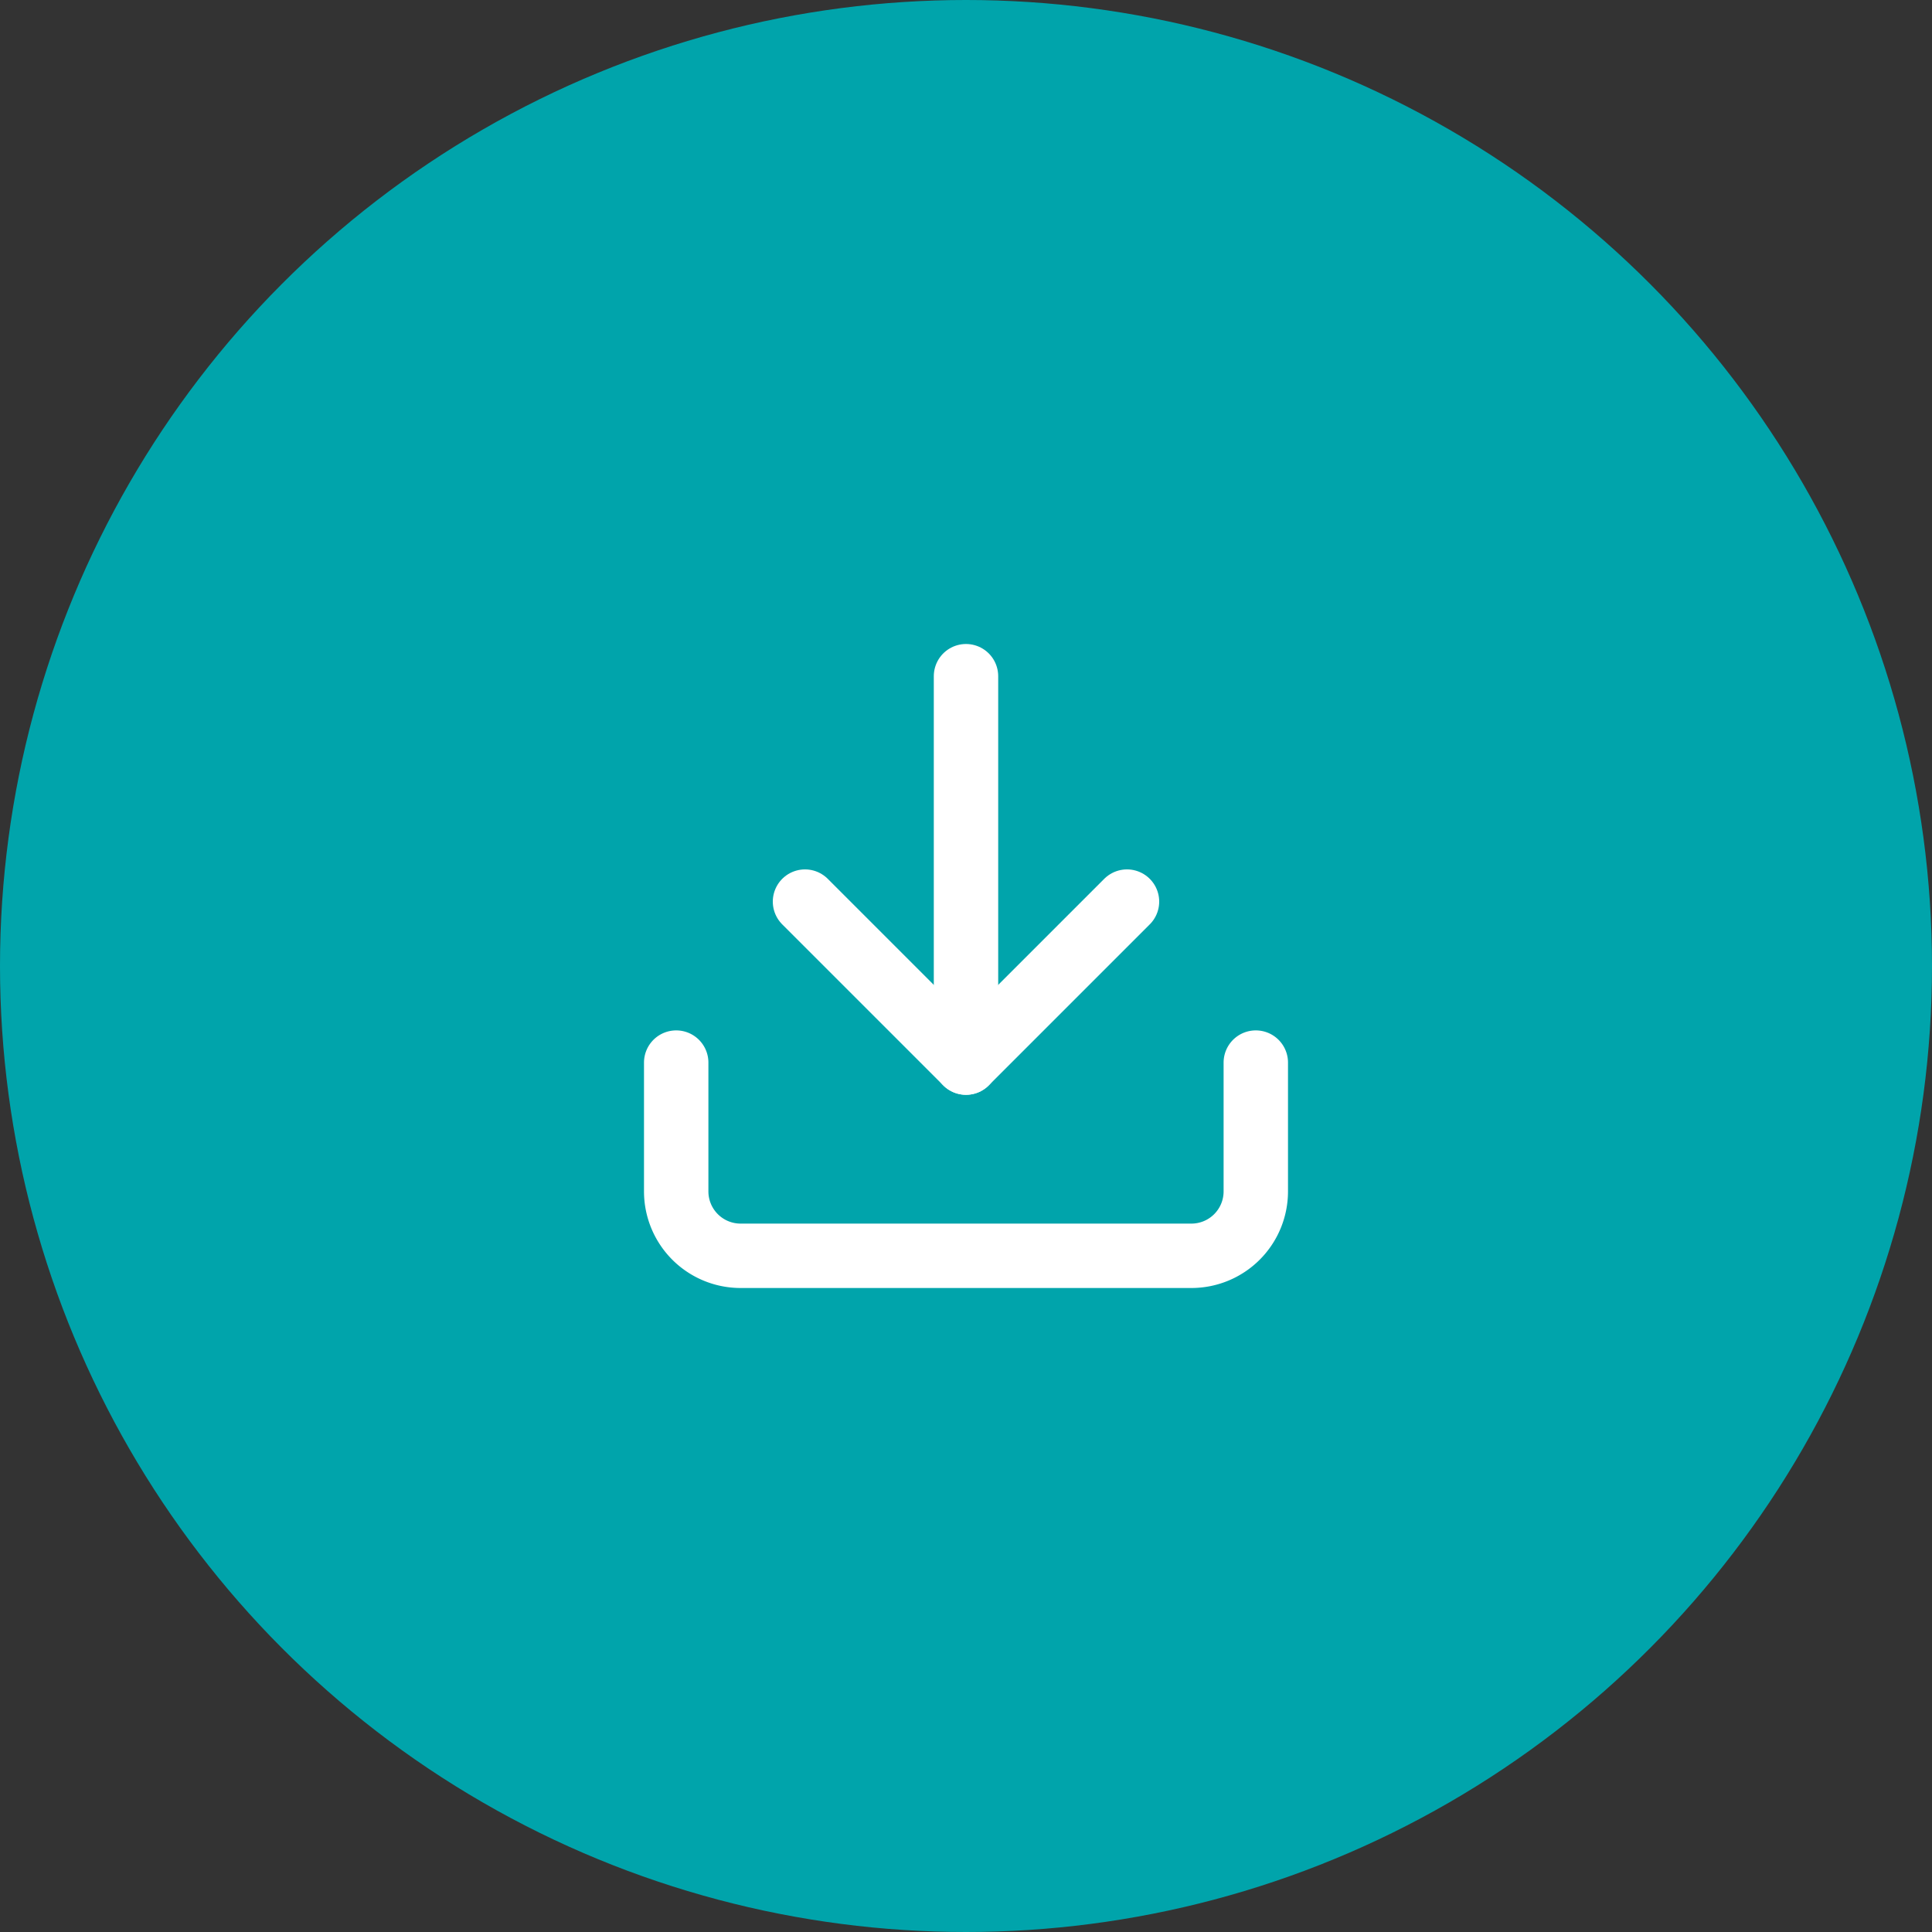 <svg xmlns="http://www.w3.org/2000/svg" width="60" height="60" viewBox="0 0 60 60">
  <rect x="0" y="0" width="60" height="60" fill="#333333" stroke="none"/>
  <g id="Download" transform="translate(-1240 -1707)">
    <circle id="Oval_Copy_14" data-name="Oval Copy 14" cx="30" cy="30" r="30" transform="translate(1240 1707)" fill="#00a4ab"/>
    <g id="download_2_copy_6" data-name="download (2) copy 6" transform="translate(1261 1728)">
      <path id="Path" d="M18,0V4a2,2,0,0,1-2,2H2A2,2,0,0,1,0,4V0" transform="translate(0 12)" fill="none" stroke="#fff" stroke-linecap="round" stroke-linejoin="round" stroke-miterlimit="10" stroke-width="2"/>
      <path id="Path-2" data-name="Path" d="M0,0,5,5l5-5" transform="translate(4 7)" fill="none" stroke="#fff" stroke-linecap="round" stroke-linejoin="round" stroke-miterlimit="10" stroke-width="2"/>
      <path id="Path-3" data-name="Path" d="M.5,12V0" transform="translate(8.5)" fill="none" stroke="#fff" stroke-linecap="round" stroke-linejoin="round" stroke-miterlimit="10" stroke-width="2"/>
    </g>
  </g>
</svg>
